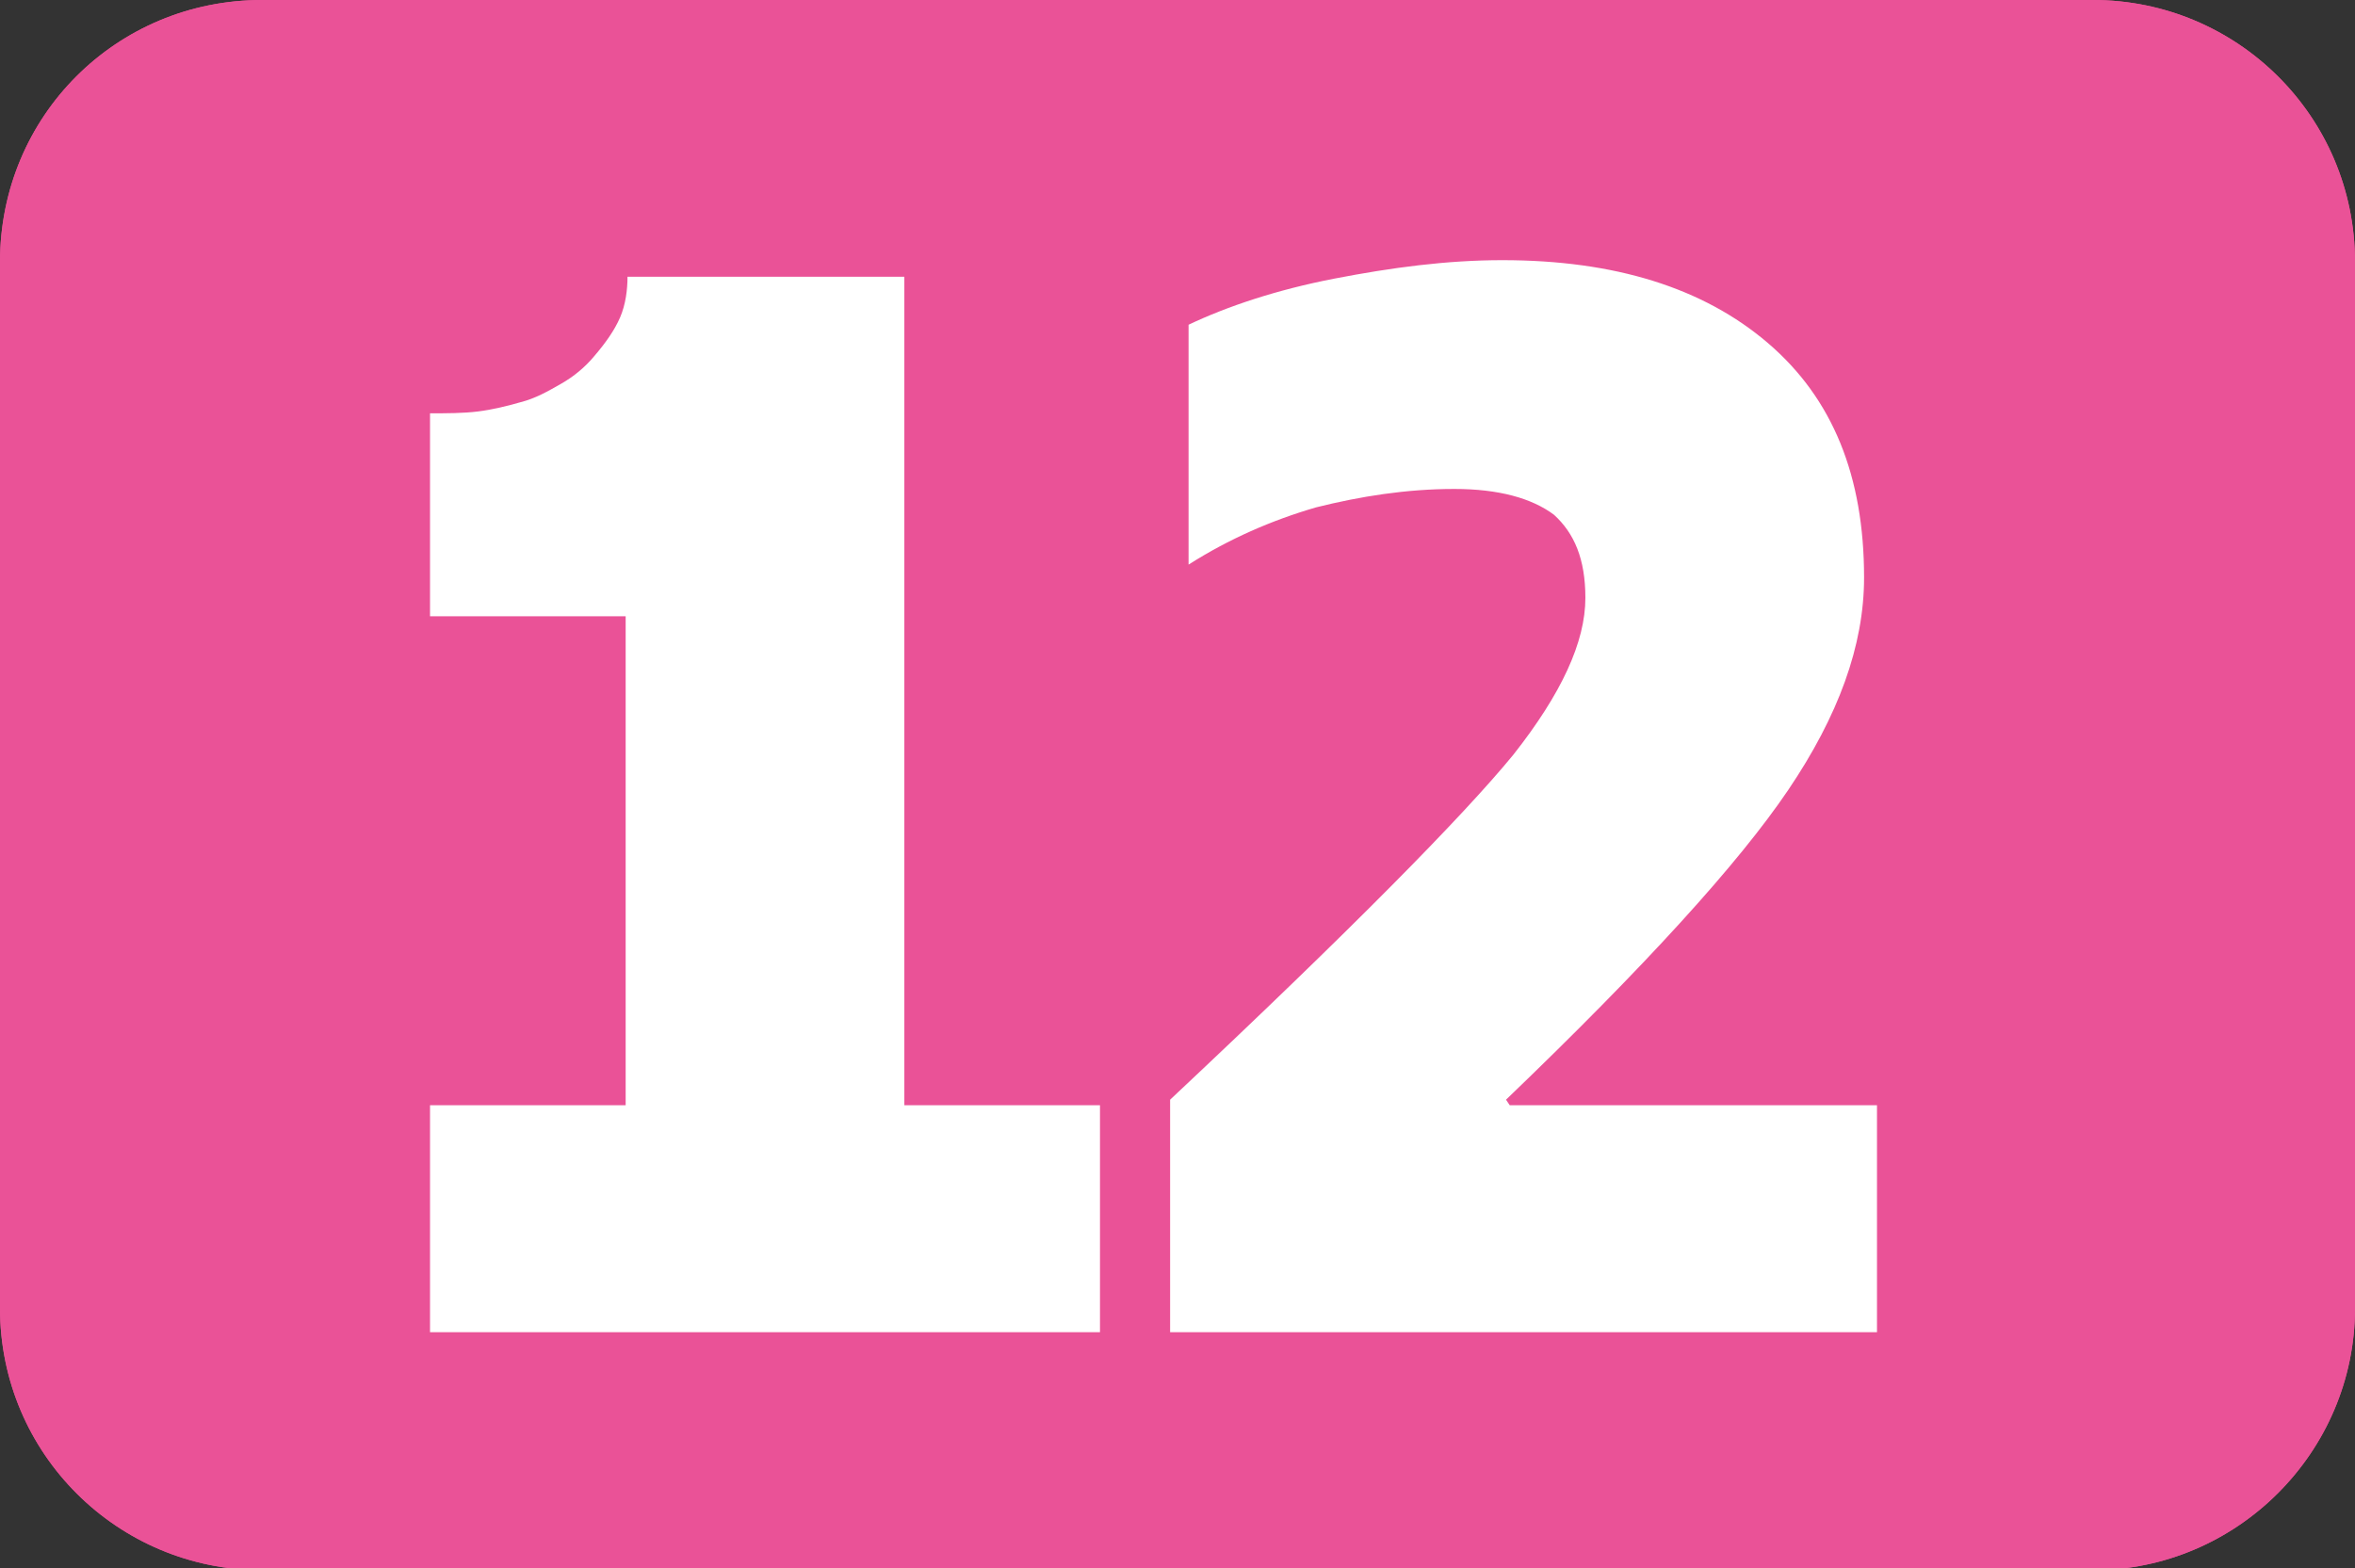 <?xml version="1.0" encoding="UTF-8"?>
<svg id="Calque_2" data-name="Calque 2" xmlns="http://www.w3.org/2000/svg" viewBox="0 0 12.76 8.5">
  <rect x="0" y="0" width="12.76" height="8.5" fill="#333333" stroke="none"/>
  <g id="Calque_1-2" data-name="Calque 1">
    <g>
      <path d="M1.42,0h9.92c.78,0,1.42.63,1.42,1.42v5.67c0,.78-.64,1.42-1.42,1.42H1.42c-.78,0-1.42-.63-1.42-1.42V1.42C0,.63.63,0,1.42,0Z" style="fill: #ea5297; stroke-width: 0px;"/>
      <g>
        <path d="M5.96,5.99v1.23h-3.63v-1.23h1.06v-2.65h-1.06v-1.1c.09,0,.18,0,.26-.01.08-.01.16-.03.23-.05.08-.02.15-.06.22-.1.07-.04.13-.09.18-.15.06-.07.11-.14.14-.21.03-.07.04-.15.04-.22h1.5v4.49h1.06Z" style="fill: #fff; stroke-width: 0px;"/>
        <path d="M10.17,5.99v1.23h-3.83v-1.26c.98-.92,1.59-1.54,1.86-1.87.26-.33.39-.61.39-.85,0-.21-.06-.35-.17-.45-.12-.09-.3-.14-.54-.14-.26,0-.51.04-.75.1-.24.07-.47.17-.69.31v-1.3c.21-.1.48-.19.79-.25s.61-.1.91-.1c.61,0,1.09.15,1.44.45.35.3.52.72.52,1.27,0,.37-.14.75-.41,1.15-.27.4-.78.96-1.53,1.68l.02.03h2.01Z" style="fill: #fff; stroke-width: 0px;"/>
      </g>
      <path d="M1.42,0h9.92c.78,0,1.42.63,1.42,1.42v5.67c0,.78-.64,1.42-1.42,1.42H1.42c-.78,0-1.42-.63-1.42-1.42V1.42C0,.63.63,0,1.42,0Z" style="fill: #ea5297; stroke-width: 0px;"/>
      <g>
        <path d="M5.96,5.99v1.23h-3.63v-1.23h1.06v-2.65h-1.06v-1.1c.09,0,.18,0,.26-.01.08-.01.16-.03.23-.05.08-.02.15-.06.22-.1.07-.04.13-.09.18-.15.06-.07.11-.14.14-.21.03-.07.04-.15.04-.22h1.5v4.49h1.06Z" style="fill: #fff; stroke-width: 0px;"/>
        <path d="M10.17,5.99v1.23h-3.83v-1.26c.98-.92,1.59-1.54,1.86-1.87.26-.33.39-.61.39-.85,0-.21-.06-.35-.17-.45-.12-.09-.3-.14-.54-.14-.26,0-.51.04-.75.1-.24.07-.47.17-.69.31v-1.3c.21-.1.48-.19.79-.25s.61-.1.91-.1c.61,0,1.09.15,1.44.45.35.3.52.72.52,1.27,0,.37-.14.75-.41,1.15-.27.4-.78.96-1.53,1.68l.02.03h2.01Z" style="fill: #fff; stroke-width: 0px;"/>
      </g>
    </g>
  </g>
</svg>